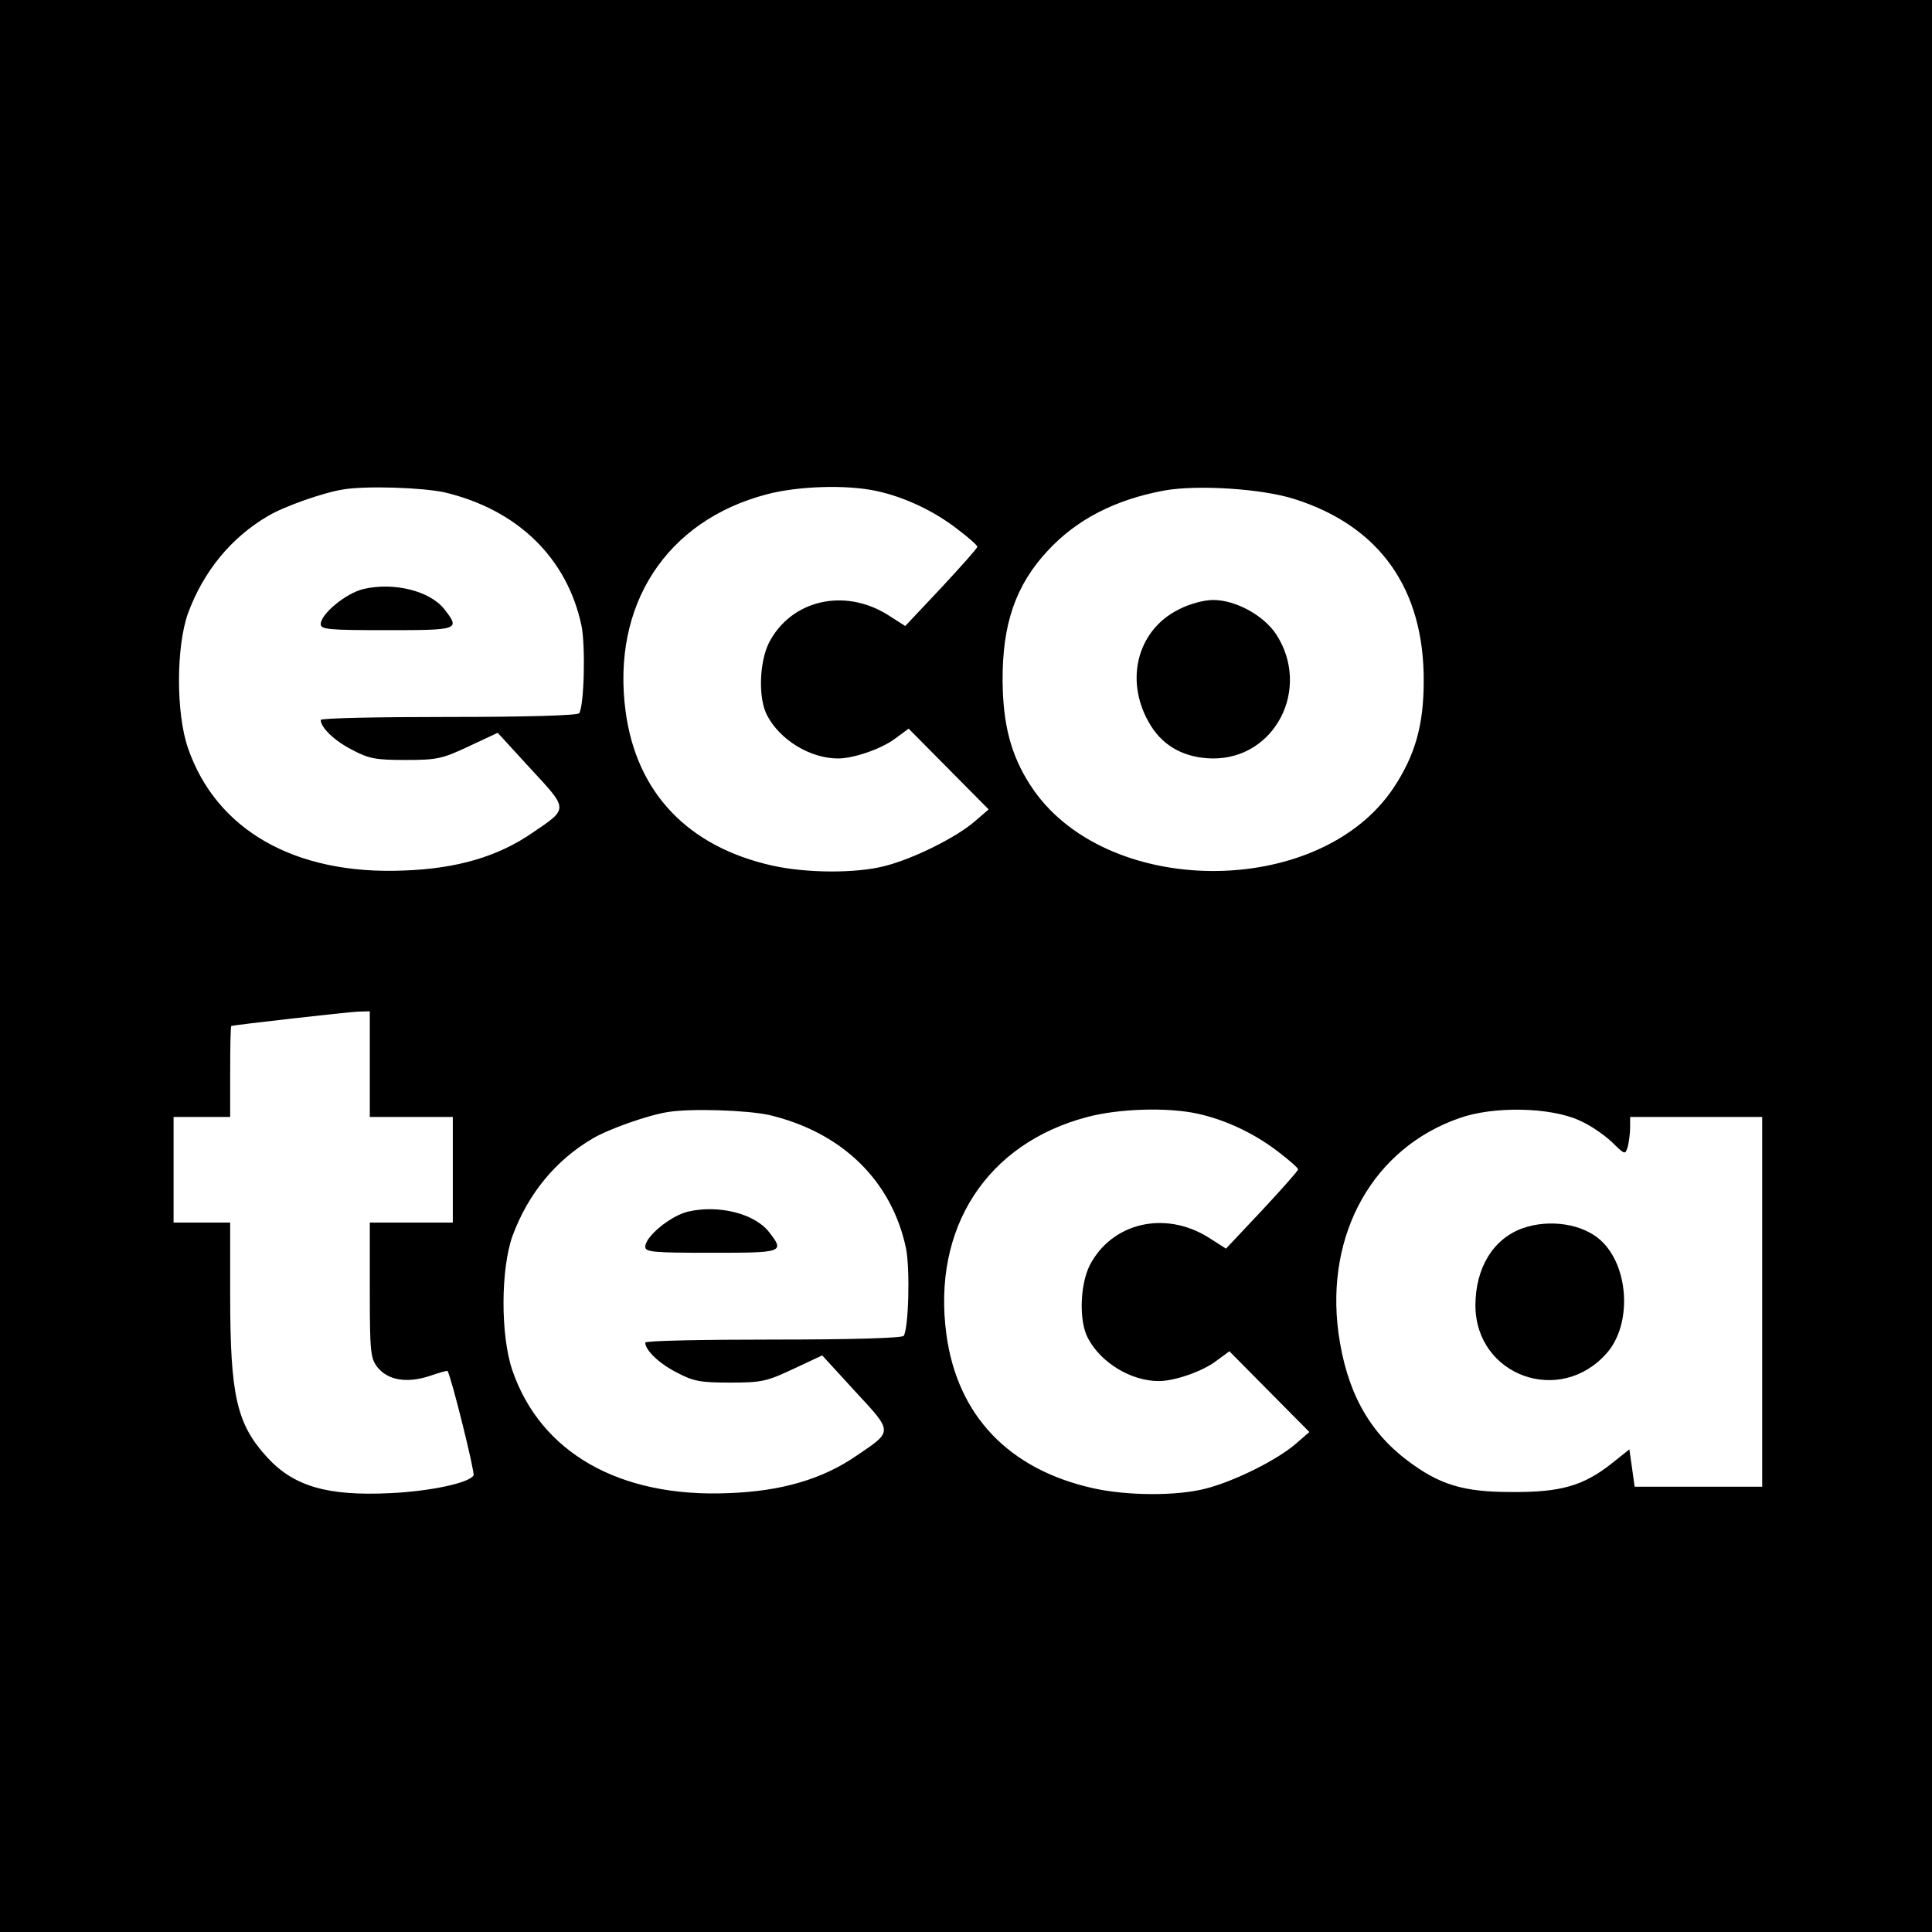 <?xml version="1.0" standalone="no"?>
<!DOCTYPE svg PUBLIC "-//W3C//DTD SVG 20010904//EN"
 "http://www.w3.org/TR/2001/REC-SVG-20010904/DTD/svg10.dtd">
<svg version="1.0" xmlns="http://www.w3.org/2000/svg"
 width="512pt" height="512pt" viewBox="0 0 512 512"
 preserveAspectRatio="xMidYMid meet">
<g transform="translate(0,512) scale(0.1,-0.1)"
fill="#000000" stroke="none">
<path d="M0 2560 l0 -2560 2560 0 2560 0 0 2560 0 2560 -2560 0 -2560 0 0
-2560z m1179 1255 c193 -46 324 -174 362 -353 11 -55 7 -211 -6 -232 -4 -6
-134 -10 -346 -10 -186 0 -339 -3 -339 -8 0 -20 36 -55 83 -79 45 -24 64 -27
142 -27 83 0 97 3 167 36 l77 36 87 -95 c101 -109 101 -105 5 -170 -91 -63
-200 -95 -341 -100 -288 -12 -497 107 -572 325 -32 93 -31 269 0 356 41 112
115 202 213 259 42 25 147 62 199 70 61 10 210 5 269 -8z m1143 4 c75 -16 153
-53 215 -101 29 -22 53 -43 53 -47 0 -4 -43 -52 -95 -108 l-96 -102 -47 30
c-116 72 -256 38 -314 -74 -26 -52 -29 -148 -5 -193 34 -65 114 -114 188 -114
42 0 117 26 153 54 l34 25 106 -107 106 -107 -37 -32 c-50 -43 -163 -99 -238
-118 -77 -20 -208 -19 -298 1 -224 50 -360 193 -389 408 -38 282 107 506 374
576 83 22 211 26 290 9z m1110 -22 c225 -72 342 -238 341 -482 0 -117 -23
-197 -80 -283 -198 -297 -770 -293 -963 8 -51 79 -72 160 -73 275 -1 152 35
255 120 346 77 83 179 135 308 159 88 16 261 5 347 -23z m-2452 -1497 l0 -140
110 0 110 0 0 -140 0 -140 -110 0 -110 0 0 -179 c0 -164 2 -180 20 -204 28
-35 78 -43 137 -24 26 9 48 15 49 14 11 -19 73 -270 69 -277 -12 -20 -114 -42
-221 -47 -167 -8 -256 18 -327 96 -80 88 -97 163 -97 429 l0 192 -75 0 -75 0
0 140 0 140 75 0 75 0 0 120 c0 66 1 120 3 121 8 3 308 37 335 38 l32 1 0
-140z m1059 -135 c193 -46 324 -174 362 -353 11 -55 7 -211 -6 -232 -4 -6
-134 -10 -346 -10 -186 0 -339 -3 -339 -8 0 -20 36 -55 83 -79 45 -24 64 -27
142 -27 83 0 97 3 167 36 l77 36 87 -95 c101 -109 101 -105 5 -170 -91 -63
-200 -95 -341 -100 -288 -12 -497 107 -572 325 -32 93 -31 269 0 356 41 112
115 202 213 259 42 25 147 62 199 70 61 10 210 5 269 -8z m1133 4 c75 -16 153
-53 215 -101 29 -22 53 -43 53 -47 0 -4 -43 -52 -95 -108 l-96 -102 -47 30
c-116 72 -256 38 -314 -74 -26 -52 -29 -148 -5 -193 34 -65 114 -114 188 -114
42 0 117 26 153 54 l34 25 106 -107 106 -107 -37 -32 c-50 -43 -163 -99 -238
-118 -77 -20 -208 -19 -298 1 -224 50 -360 193 -389 408 -38 282 107 506 374
576 83 22 211 26 290 9z m1013 -18 c28 -12 66 -38 86 -57 36 -35 36 -35 43
-12 3 13 6 35 6 51 l0 27 175 0 175 0 0 -490 0 -490 -169 0 -169 0 -7 50 -7
49 -49 -39 c-74 -58 -134 -75 -264 -74 -127 0 -190 19 -276 84 -103 78 -161
185 -182 338 -35 263 93 490 321 569 90 32 240 29 317 -6z"/>
<path d="M963 3559 c-46 -11 -113 -66 -113 -93 0 -14 20 -16 175 -16 191 0
195 1 153 55 -38 49 -134 73 -215 54z"/>
<path d="M3124 3505 c-113 -56 -146 -195 -73 -310 35 -55 91 -84 163 -85 166
-1 261 186 168 329 -33 50 -107 91 -167 91 -24 0 -62 -10 -91 -25z"/>
<path d="M1823 1909 c-46 -11 -113 -66 -113 -93 0 -14 20 -16 175 -16 191 0
195 1 153 55 -38 49 -134 73 -215 54z"/>
<path d="M4035 1865 c-78 -28 -125 -105 -125 -205 1 -186 224 -267 348 -126
68 77 59 231 -16 299 -48 44 -136 57 -207 32z"/>
</g>
</svg>
